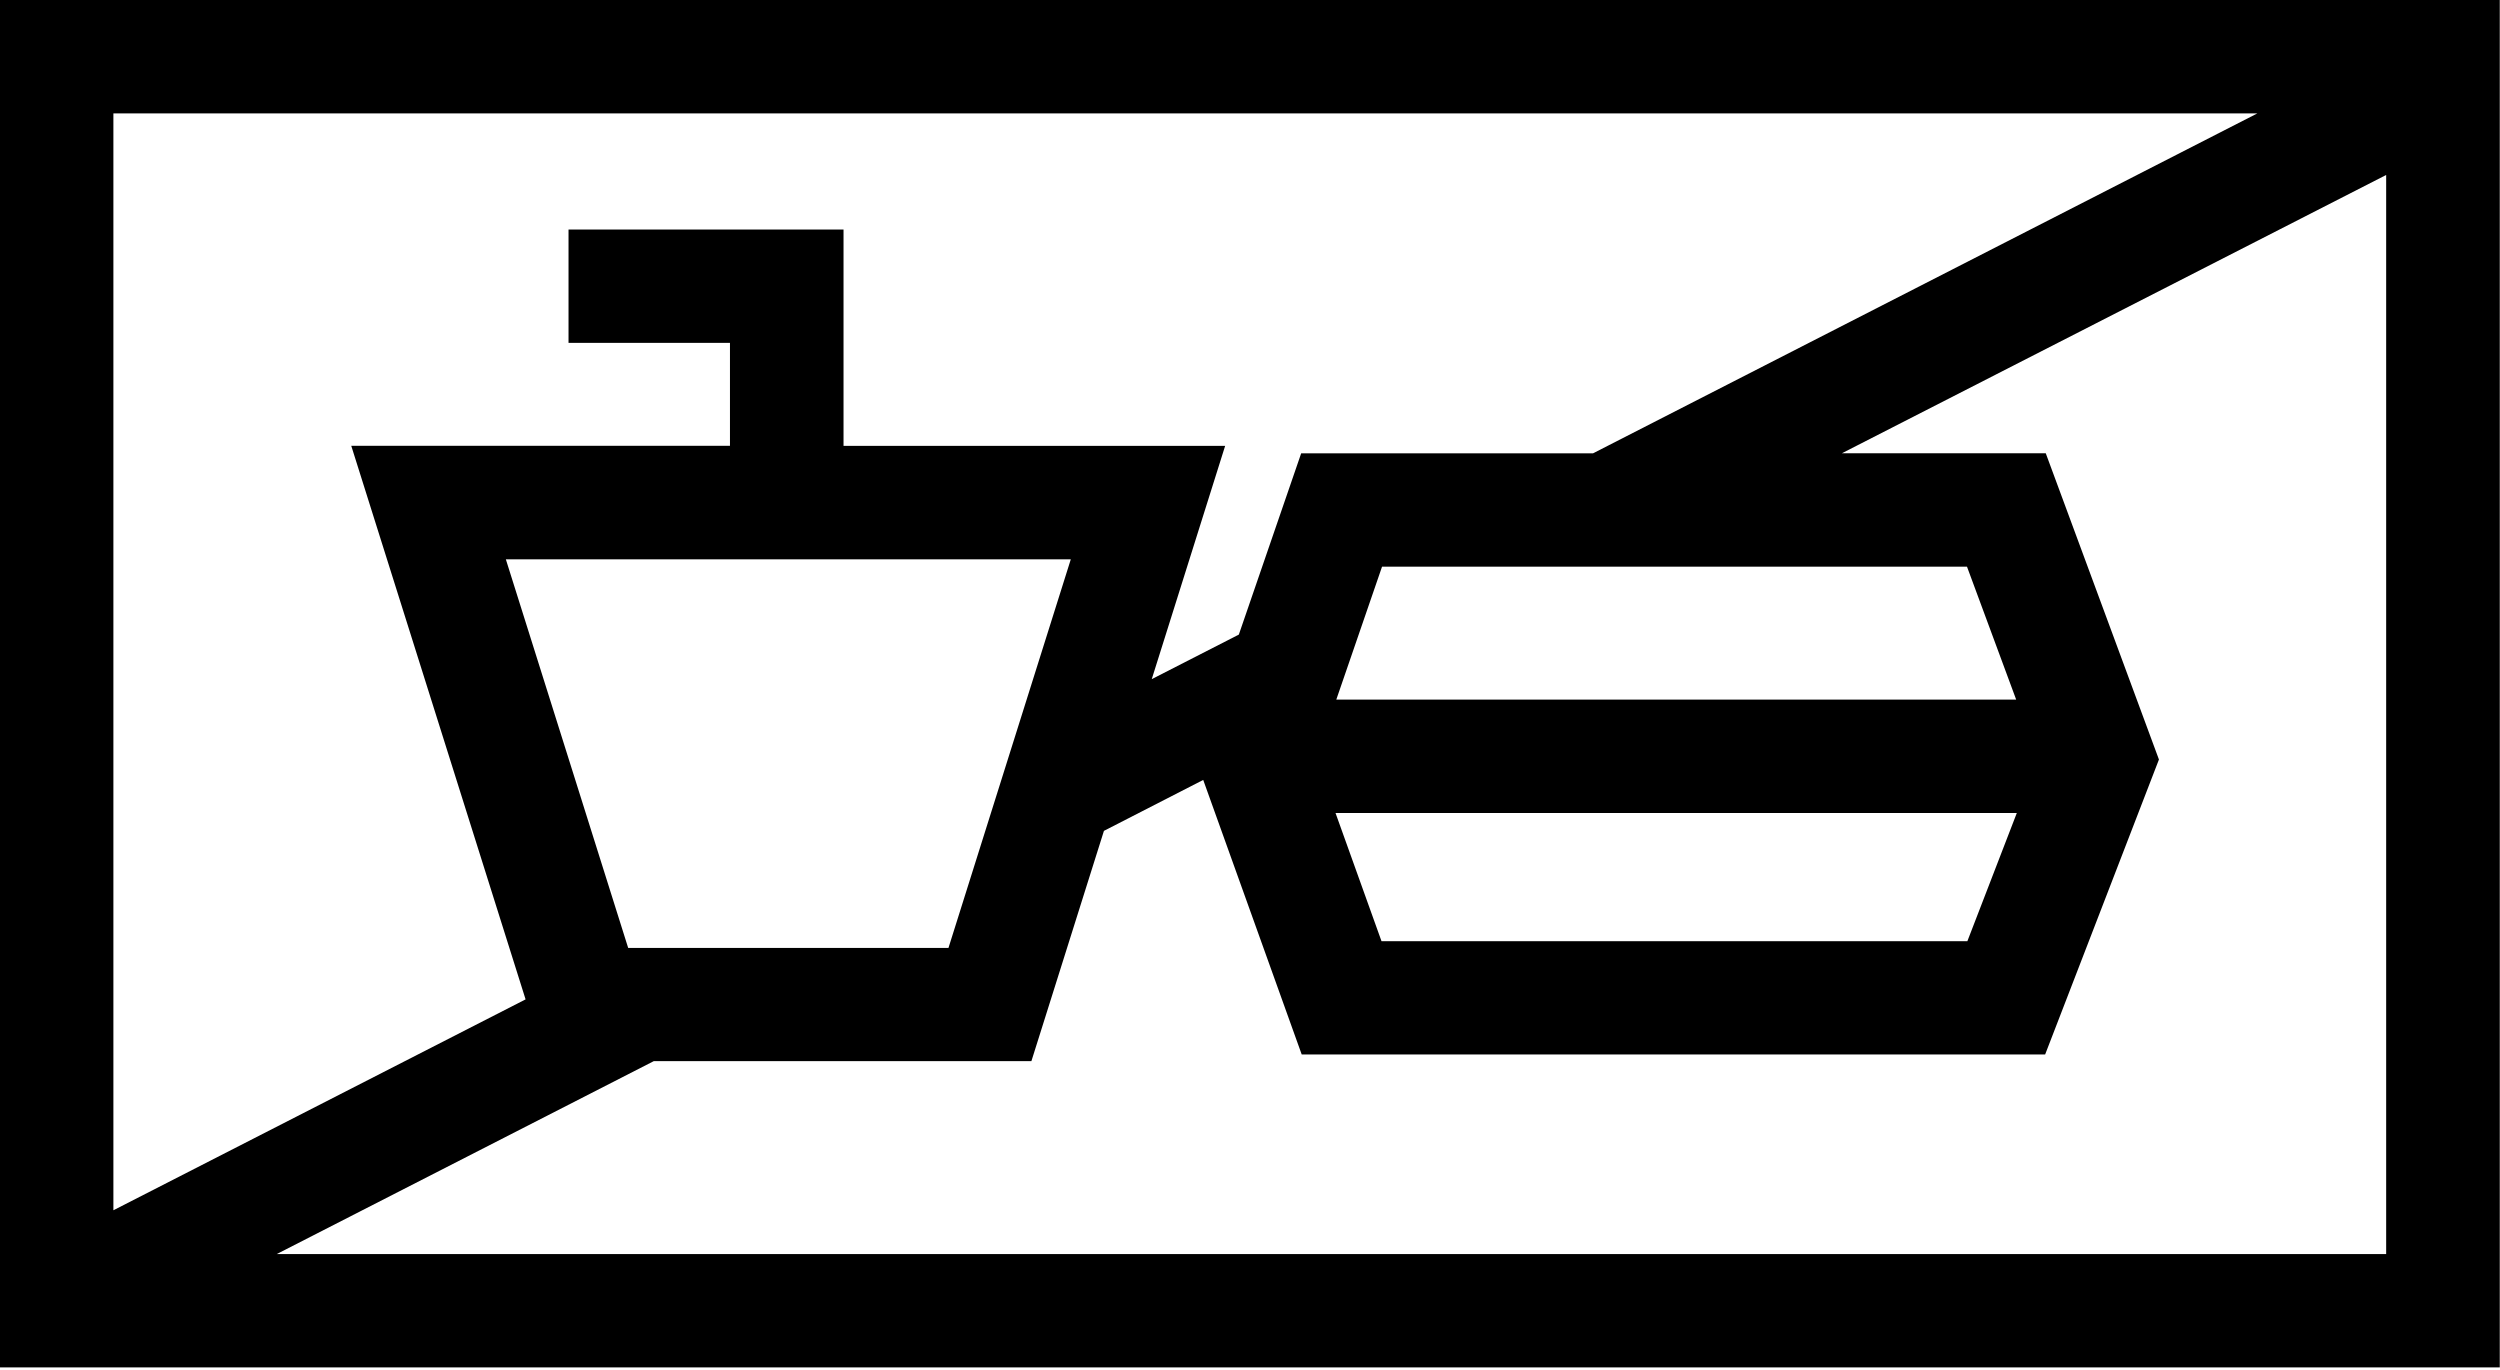 <?xml version="1.0" encoding="UTF-8"?>
<svg width="73px" height="40px" viewBox="0 0 73 40" version="1.1" xmlns="http://www.w3.org/2000/svg" xmlns:xlink="http://www.w3.org/1999/xlink">
    <!-- Generator: Sketch 52.1 (67048) - http://www.bohemiancoding.com/sketch -->
    <title>show-food</title>
    <desc>Created with Sketch.</desc>
    <g id="show-food" stroke="none" stroke-width="1" fill="none" fill-rule="evenodd">
        <path d="M0,0 L0,39.928 L72.993,39.928 L72.993,0 L0,0 Z M65.915,3.311 L46.515,13.238 L37.994,13.238 L36.174,18.53 L33.631,19.831 L35.774,13.02 L24.631,13.02 L24.631,6.702 L16.601,6.702 L16.601,10.012 L21.315,10.012 L21.315,13.018 L10.257,13.018 L15.347,29.182 L3.311,35.34 L3.311,3.311 L65.915,3.311 Z M39.02,20.428 L40.356,16.546 L57.436,16.546 L58.872,20.428 L39.02,20.428 Z M58.891,23.739 L57.447,27.483 L40.34,27.483 L38.997,23.739 L58.891,23.739 Z M18.343,27.68 L14.771,16.333 L31.267,16.333 L27.695,27.68 L18.343,27.68 Z M8.082,36.618 L19.091,30.985 L30.117,30.985 L32.235,24.261 L35.134,22.774 L38.01,30.791 L59.718,30.791 L63.041,22.178 L59.736,13.235 L53.784,13.235 L69.676,5.109 L69.676,36.618 L8.082,36.618 Z" id="Shape" fill="#000000" fill-rule="nonzero"></path>
    </g>
</svg>